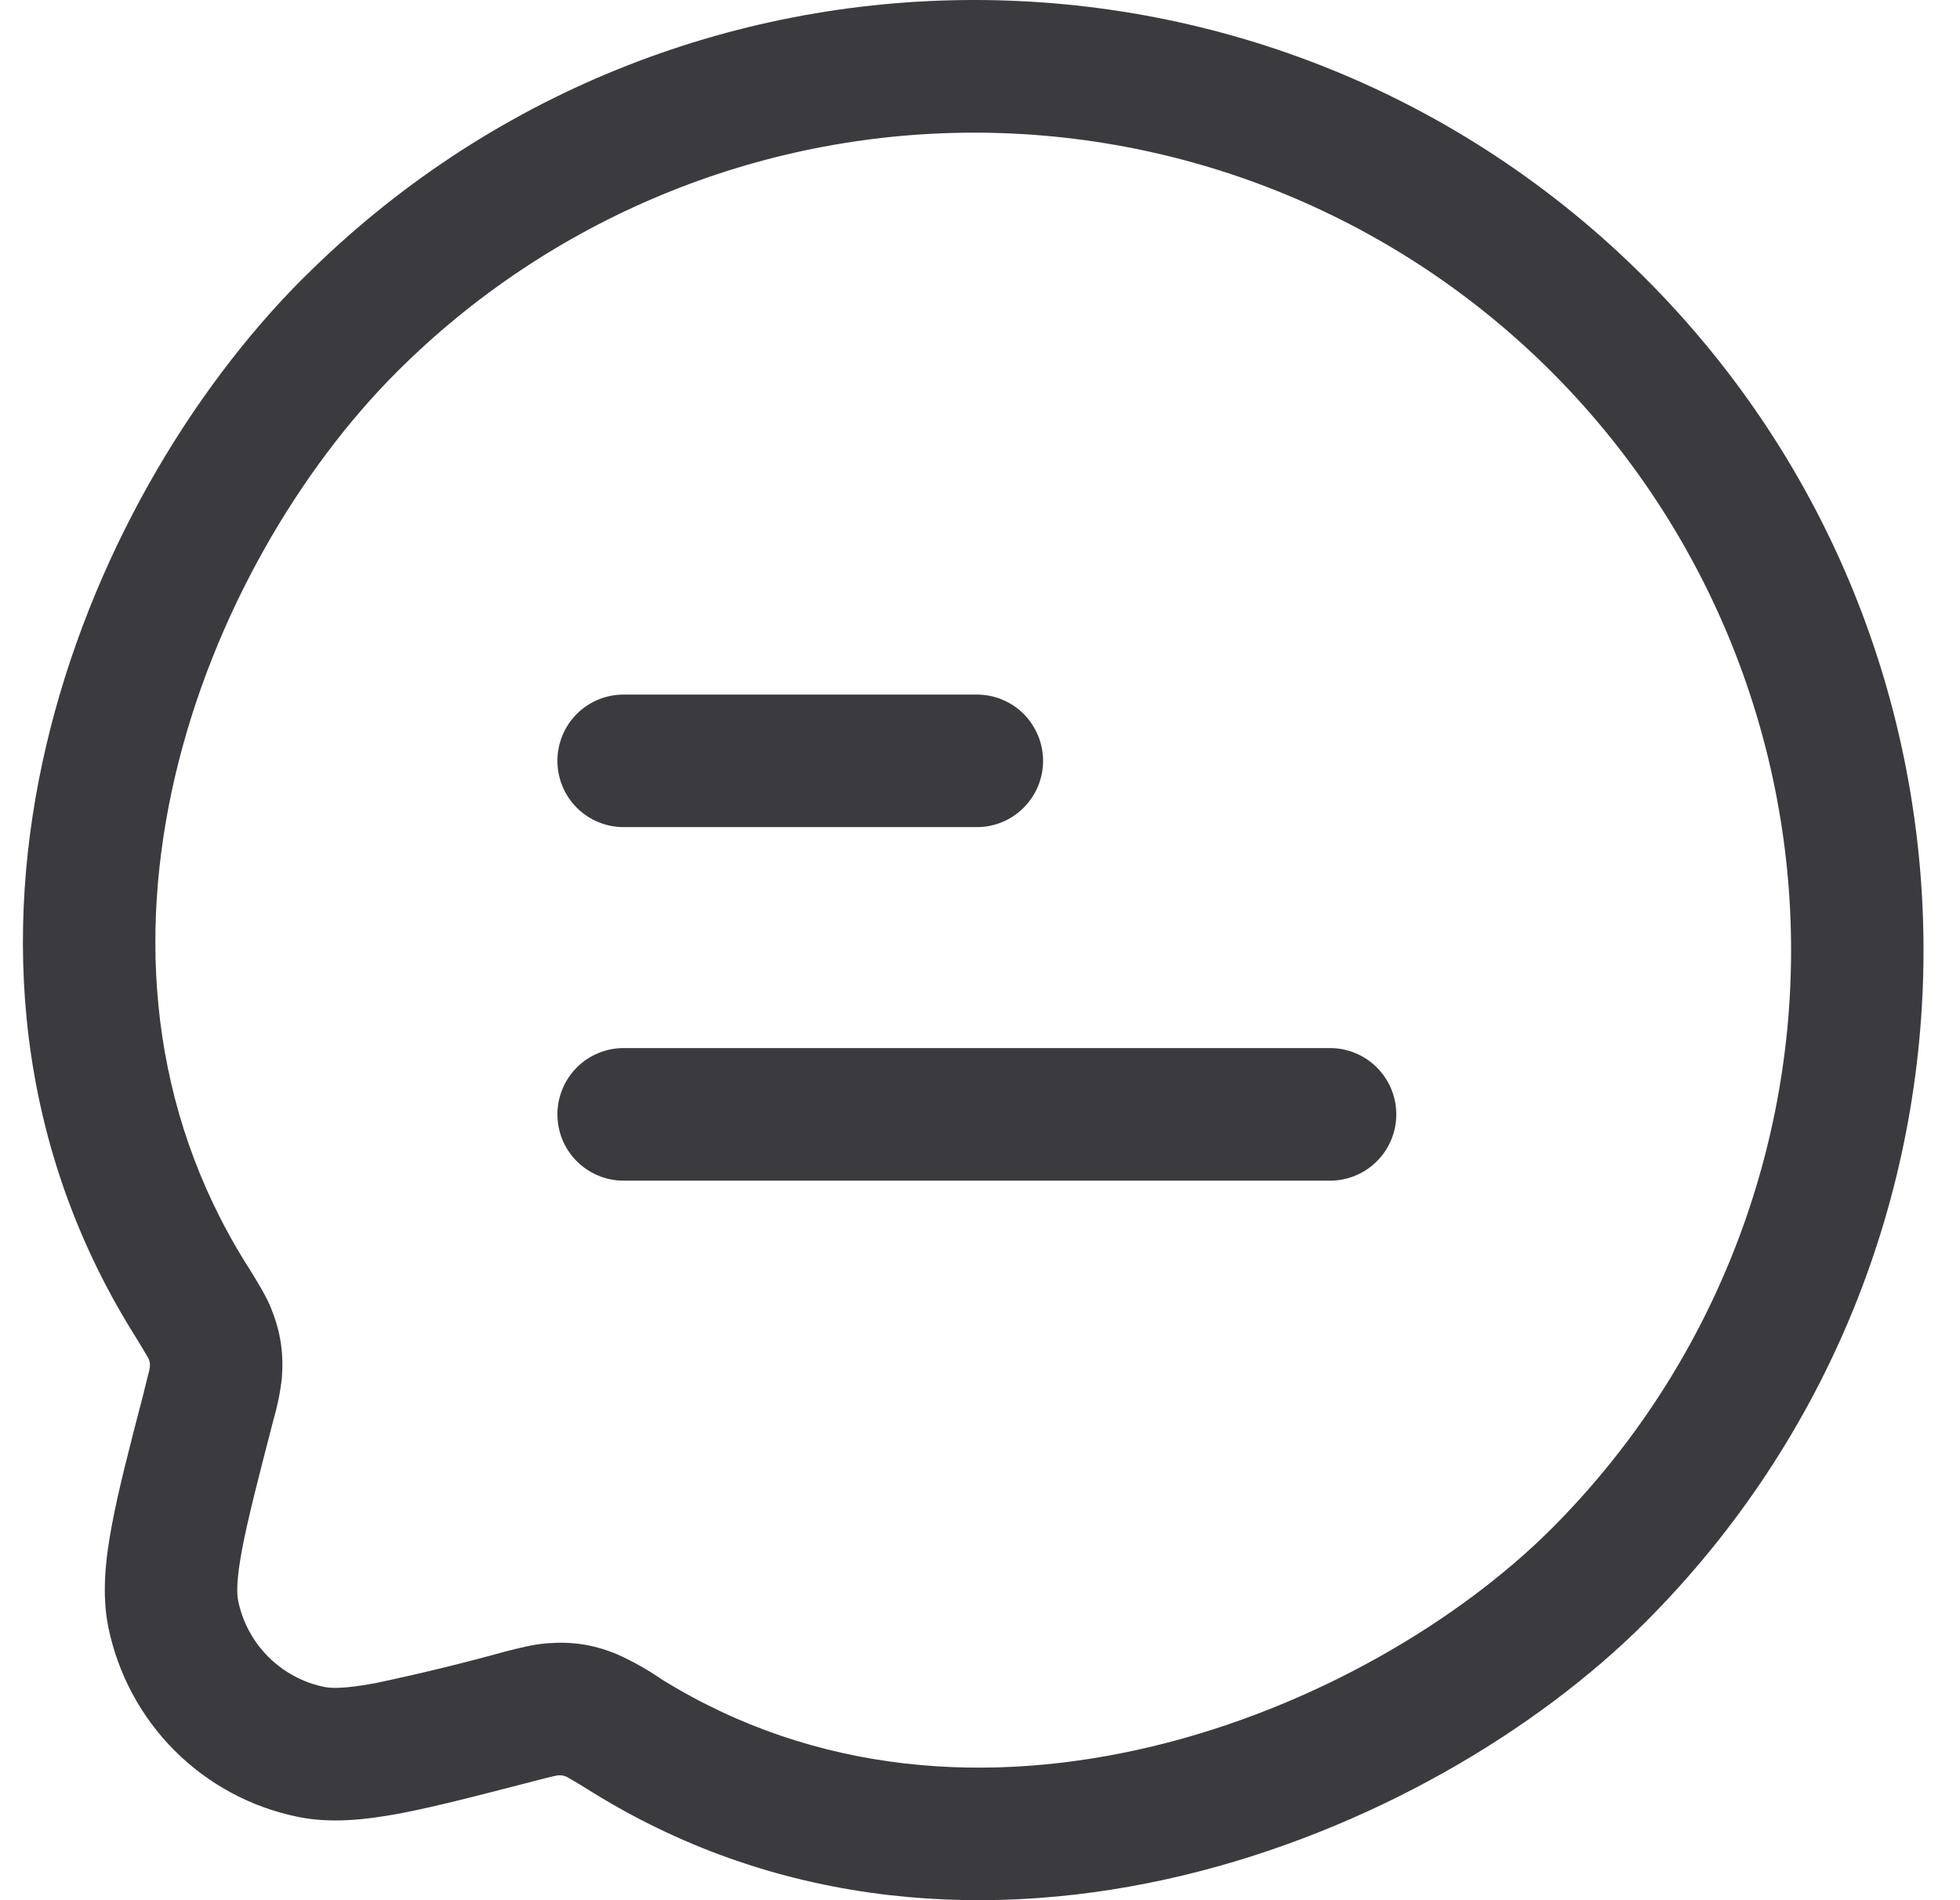 <svg width="33" height="32" viewBox="0 0 33 32" fill="none" xmlns="http://www.w3.org/2000/svg">
<path d="M9.385 12.813C9.385 12.517 9.502 12.233 9.711 12.023C9.92 11.814 10.204 11.697 10.5 11.697H16.447C16.743 11.697 17.026 11.814 17.235 12.023C17.444 12.233 17.562 12.517 17.562 12.813C17.562 13.109 17.444 13.393 17.235 13.602C17.026 13.812 16.743 13.929 16.447 13.929H10.5C10.204 13.929 9.92 13.812 9.711 13.602C9.502 13.393 9.385 13.109 9.385 12.813ZM9.385 18.767C9.385 18.471 9.502 18.187 9.711 17.977C9.92 17.768 10.204 17.65 10.5 17.65H22.394C22.69 17.65 22.973 17.768 23.182 17.977C23.392 18.187 23.509 18.471 23.509 18.767C23.509 19.063 23.392 19.347 23.182 19.556C22.973 19.765 22.69 19.883 22.394 19.883H10.5C10.204 19.883 9.92 19.765 9.711 19.556C9.502 19.347 9.385 19.063 9.385 18.767Z" fill="#3B3B3F"/>
<path fill-rule="evenodd" clip-rule="evenodd" d="M5.101 4.689C11.343 -1.563 21.463 -1.563 27.705 4.689C33.946 10.936 33.946 21.068 27.705 27.317C25.87 29.153 23.053 30.832 19.913 31.584C16.758 32.339 13.192 32.175 9.978 30.185C9.81 30.081 9.703 30.015 9.623 29.969L9.539 29.921C9.484 29.901 9.465 29.899 9.465 29.899C9.437 29.896 9.408 29.896 9.38 29.899C9.391 29.899 9.38 29.899 9.313 29.914C9.243 29.929 9.151 29.953 8.997 29.993L8.958 30.003C8.056 30.237 7.324 30.427 6.735 30.539C6.144 30.649 5.568 30.71 5.017 30.597C4.23 30.437 3.508 30.049 2.94 29.481C2.373 28.913 1.985 28.19 1.824 27.403C1.713 26.849 1.772 26.273 1.884 25.681C1.994 25.091 2.184 24.359 2.419 23.457L2.428 23.417L2.508 23.1C2.523 23.034 2.523 23.022 2.522 23.033C2.525 23.005 2.525 22.976 2.522 22.948C2.516 22.922 2.509 22.897 2.498 22.873C2.413 22.727 2.326 22.582 2.236 22.439C0.247 19.231 0.039 15.704 0.779 12.552C1.515 9.416 3.198 6.592 5.101 4.687V4.689ZM26.127 6.266C23.548 3.685 20.05 2.234 16.403 2.234C12.756 2.234 9.258 3.685 6.679 6.266C5.06 7.886 3.588 10.345 2.95 13.063C2.317 15.764 2.516 18.66 4.13 21.26L4.175 21.33C4.328 21.577 4.481 21.821 4.568 22.041C4.724 22.433 4.777 22.783 4.746 23.204C4.719 23.445 4.671 23.683 4.603 23.915L4.587 23.976C4.34 24.929 4.171 25.587 4.075 26.095C3.979 26.607 3.986 26.836 4.01 26.958C4.159 27.687 4.73 28.26 5.461 28.409C5.582 28.433 5.811 28.44 6.323 28.344C7.054 28.19 7.779 28.014 8.499 27.815C8.732 27.756 8.974 27.692 9.208 27.674C9.629 27.641 9.975 27.693 10.367 27.848C10.641 27.97 10.903 28.116 11.149 28.286C13.747 29.893 16.67 30.064 19.394 29.412C22.132 28.757 24.584 27.284 26.129 25.737C28.708 23.155 30.156 19.653 30.156 16.002C30.156 12.351 28.706 8.849 26.127 6.266Z" fill="#3B3B3F"/>
</svg>
